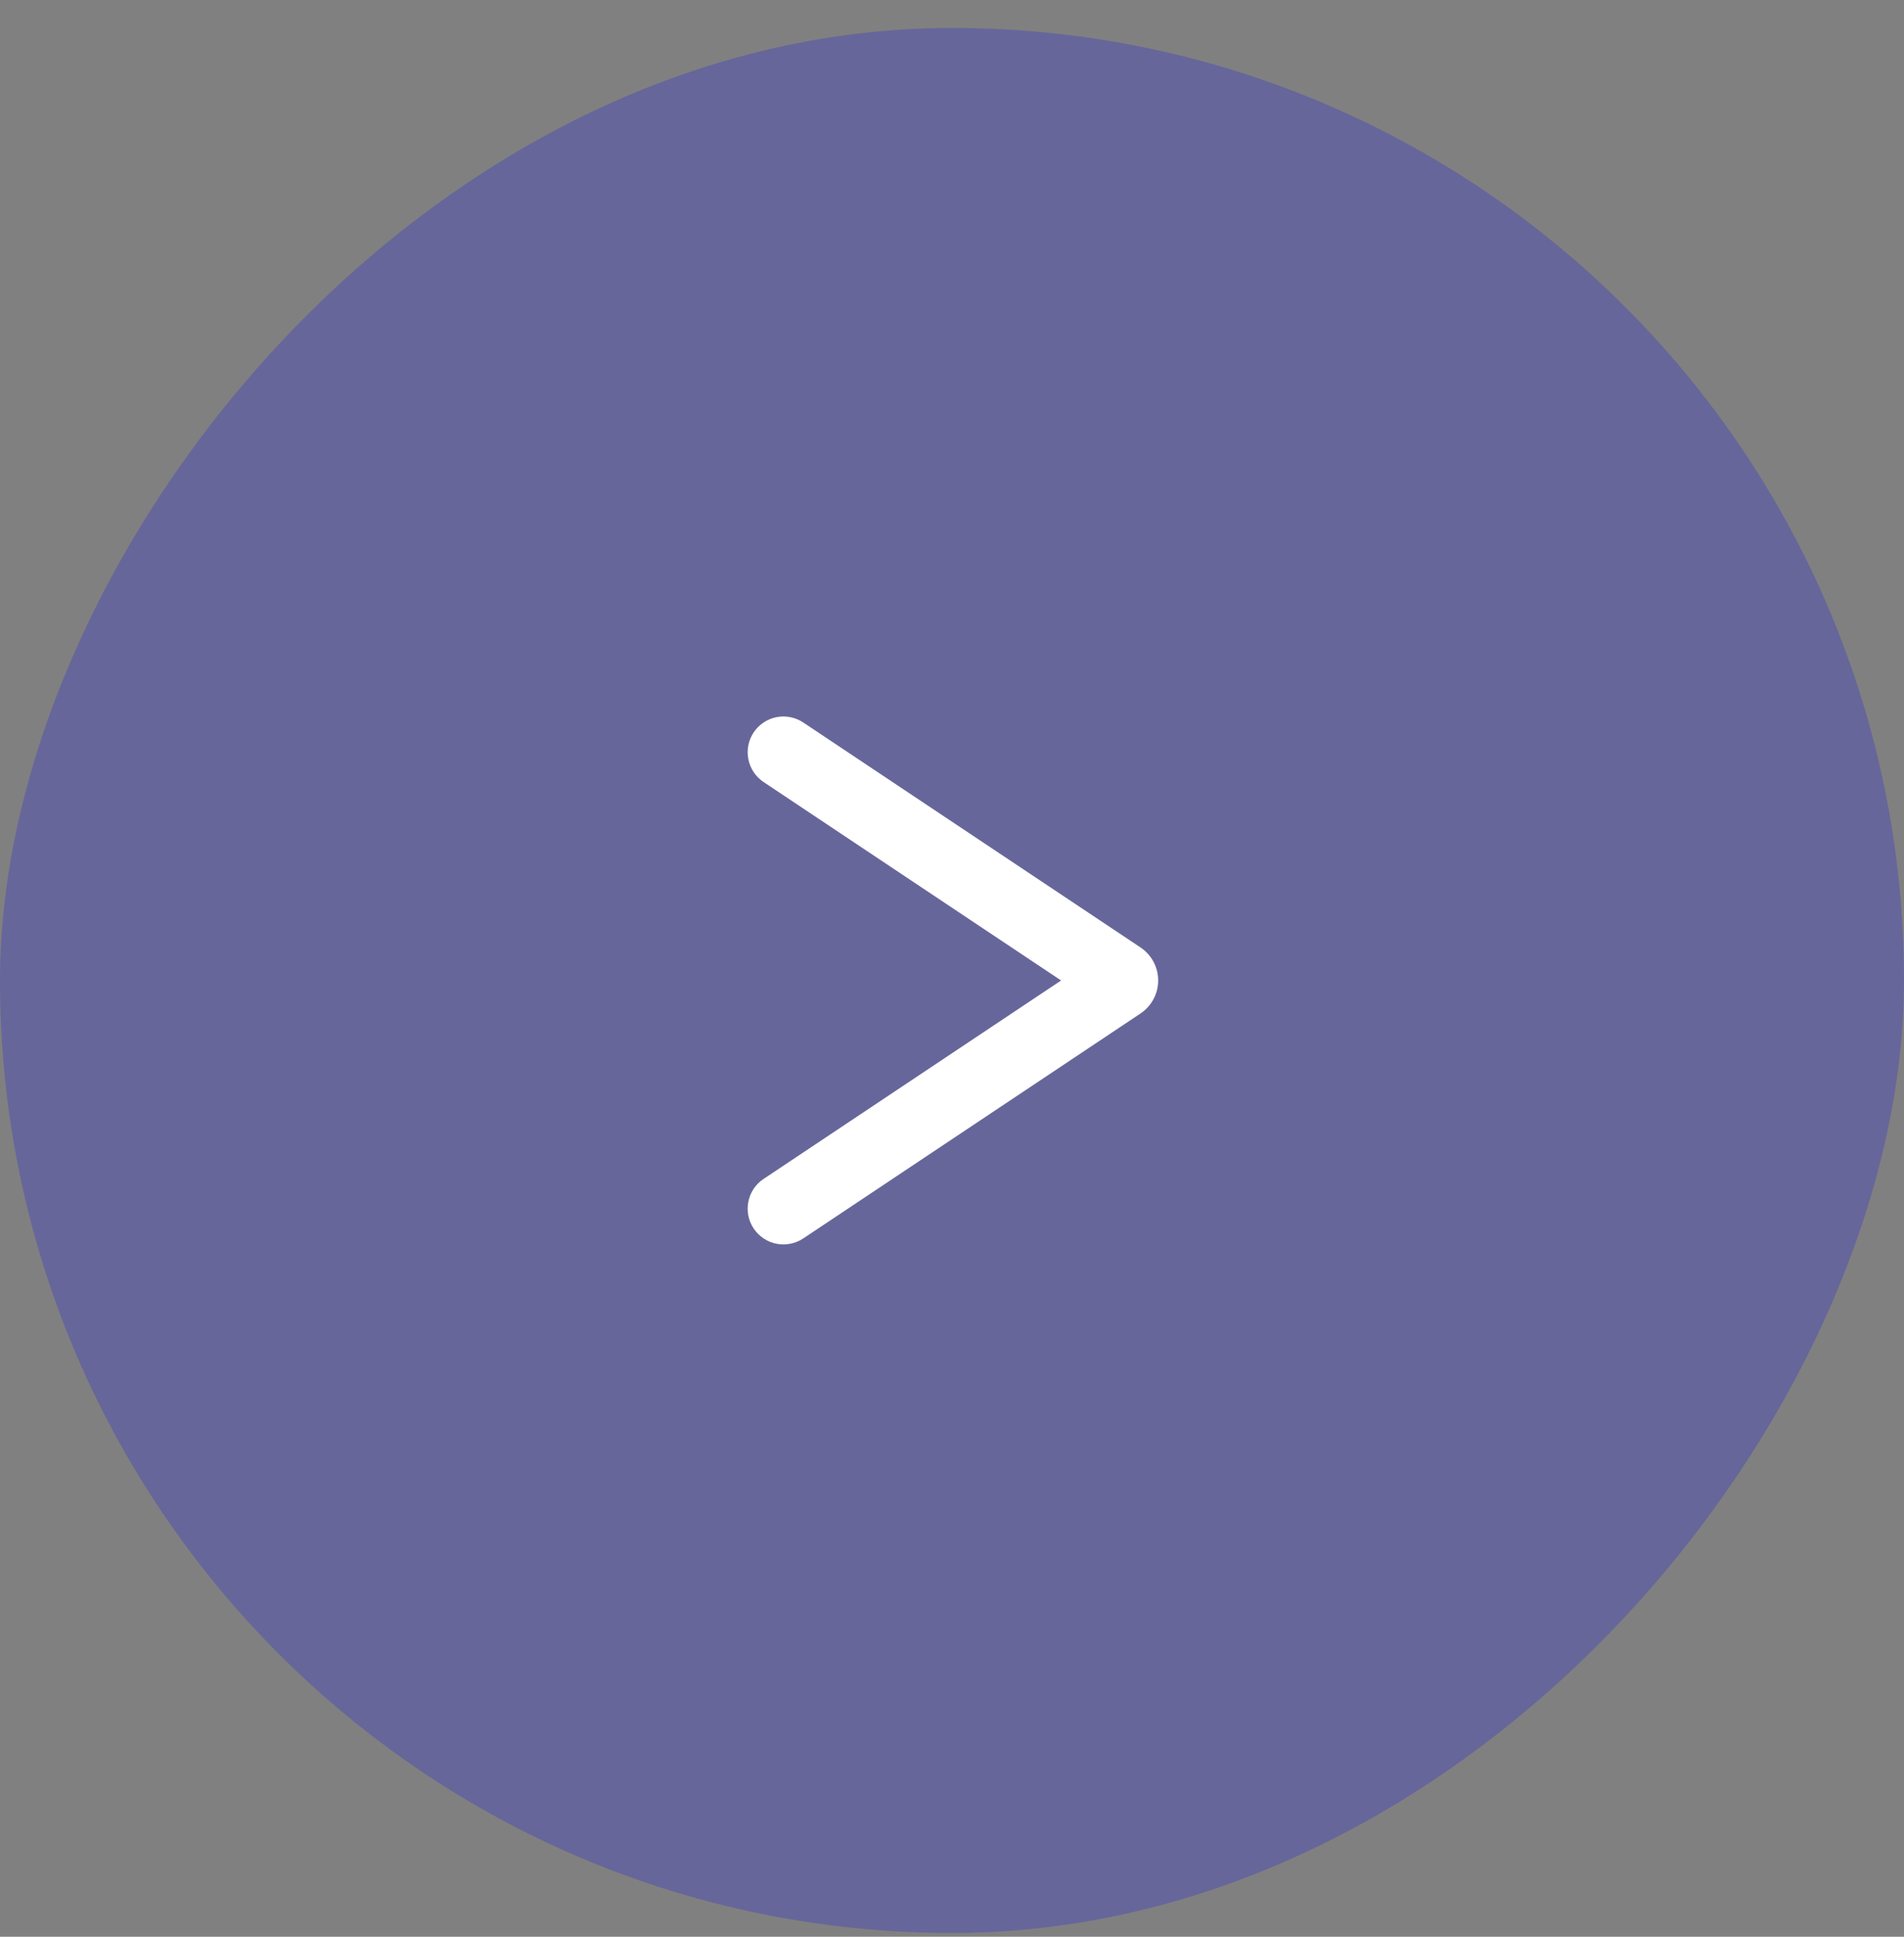 <svg width="60" height="61" viewBox="0 0 60 61" fill="none" xmlns="http://www.w3.org/2000/svg">
<rect x="0" y="0" width="60" height="61" fill="#808080" stroke="none"/>
<rect width="60" height="60" rx="30" transform="matrix(-1 0 0 1 60 0.881)" fill="#413FC2" fill-opacity="0.4"/>
<path fill-rule="evenodd" clip-rule="evenodd" d="M24.063 37.131L33.438 30.881L24.063 24.631C23.939 24.549 23.834 24.443 23.751 24.32C23.669 24.197 23.612 24.059 23.583 23.914C23.554 23.769 23.553 23.62 23.582 23.474C23.611 23.329 23.668 23.191 23.75 23.068C23.832 22.945 23.938 22.839 24.061 22.757C24.183 22.675 24.322 22.617 24.467 22.588C24.612 22.559 24.761 22.559 24.906 22.588C25.051 22.616 25.189 22.674 25.313 22.756L35.94 29.841C36.111 29.955 36.252 30.109 36.349 30.291C36.446 30.472 36.497 30.675 36.497 30.881C36.497 31.086 36.446 31.289 36.349 31.47C36.252 31.652 36.111 31.806 35.94 31.921L25.313 39.006C25.189 39.088 25.051 39.145 24.906 39.173C24.761 39.202 24.612 39.202 24.467 39.173C24.322 39.144 24.183 39.087 24.061 39.004C23.938 38.922 23.832 38.816 23.75 38.693C23.668 38.57 23.611 38.432 23.582 38.287C23.553 38.142 23.554 37.992 23.583 37.847C23.612 37.702 23.669 37.564 23.751 37.441C23.834 37.318 23.939 37.213 24.063 37.131Z" fill="white"/>
</svg>
